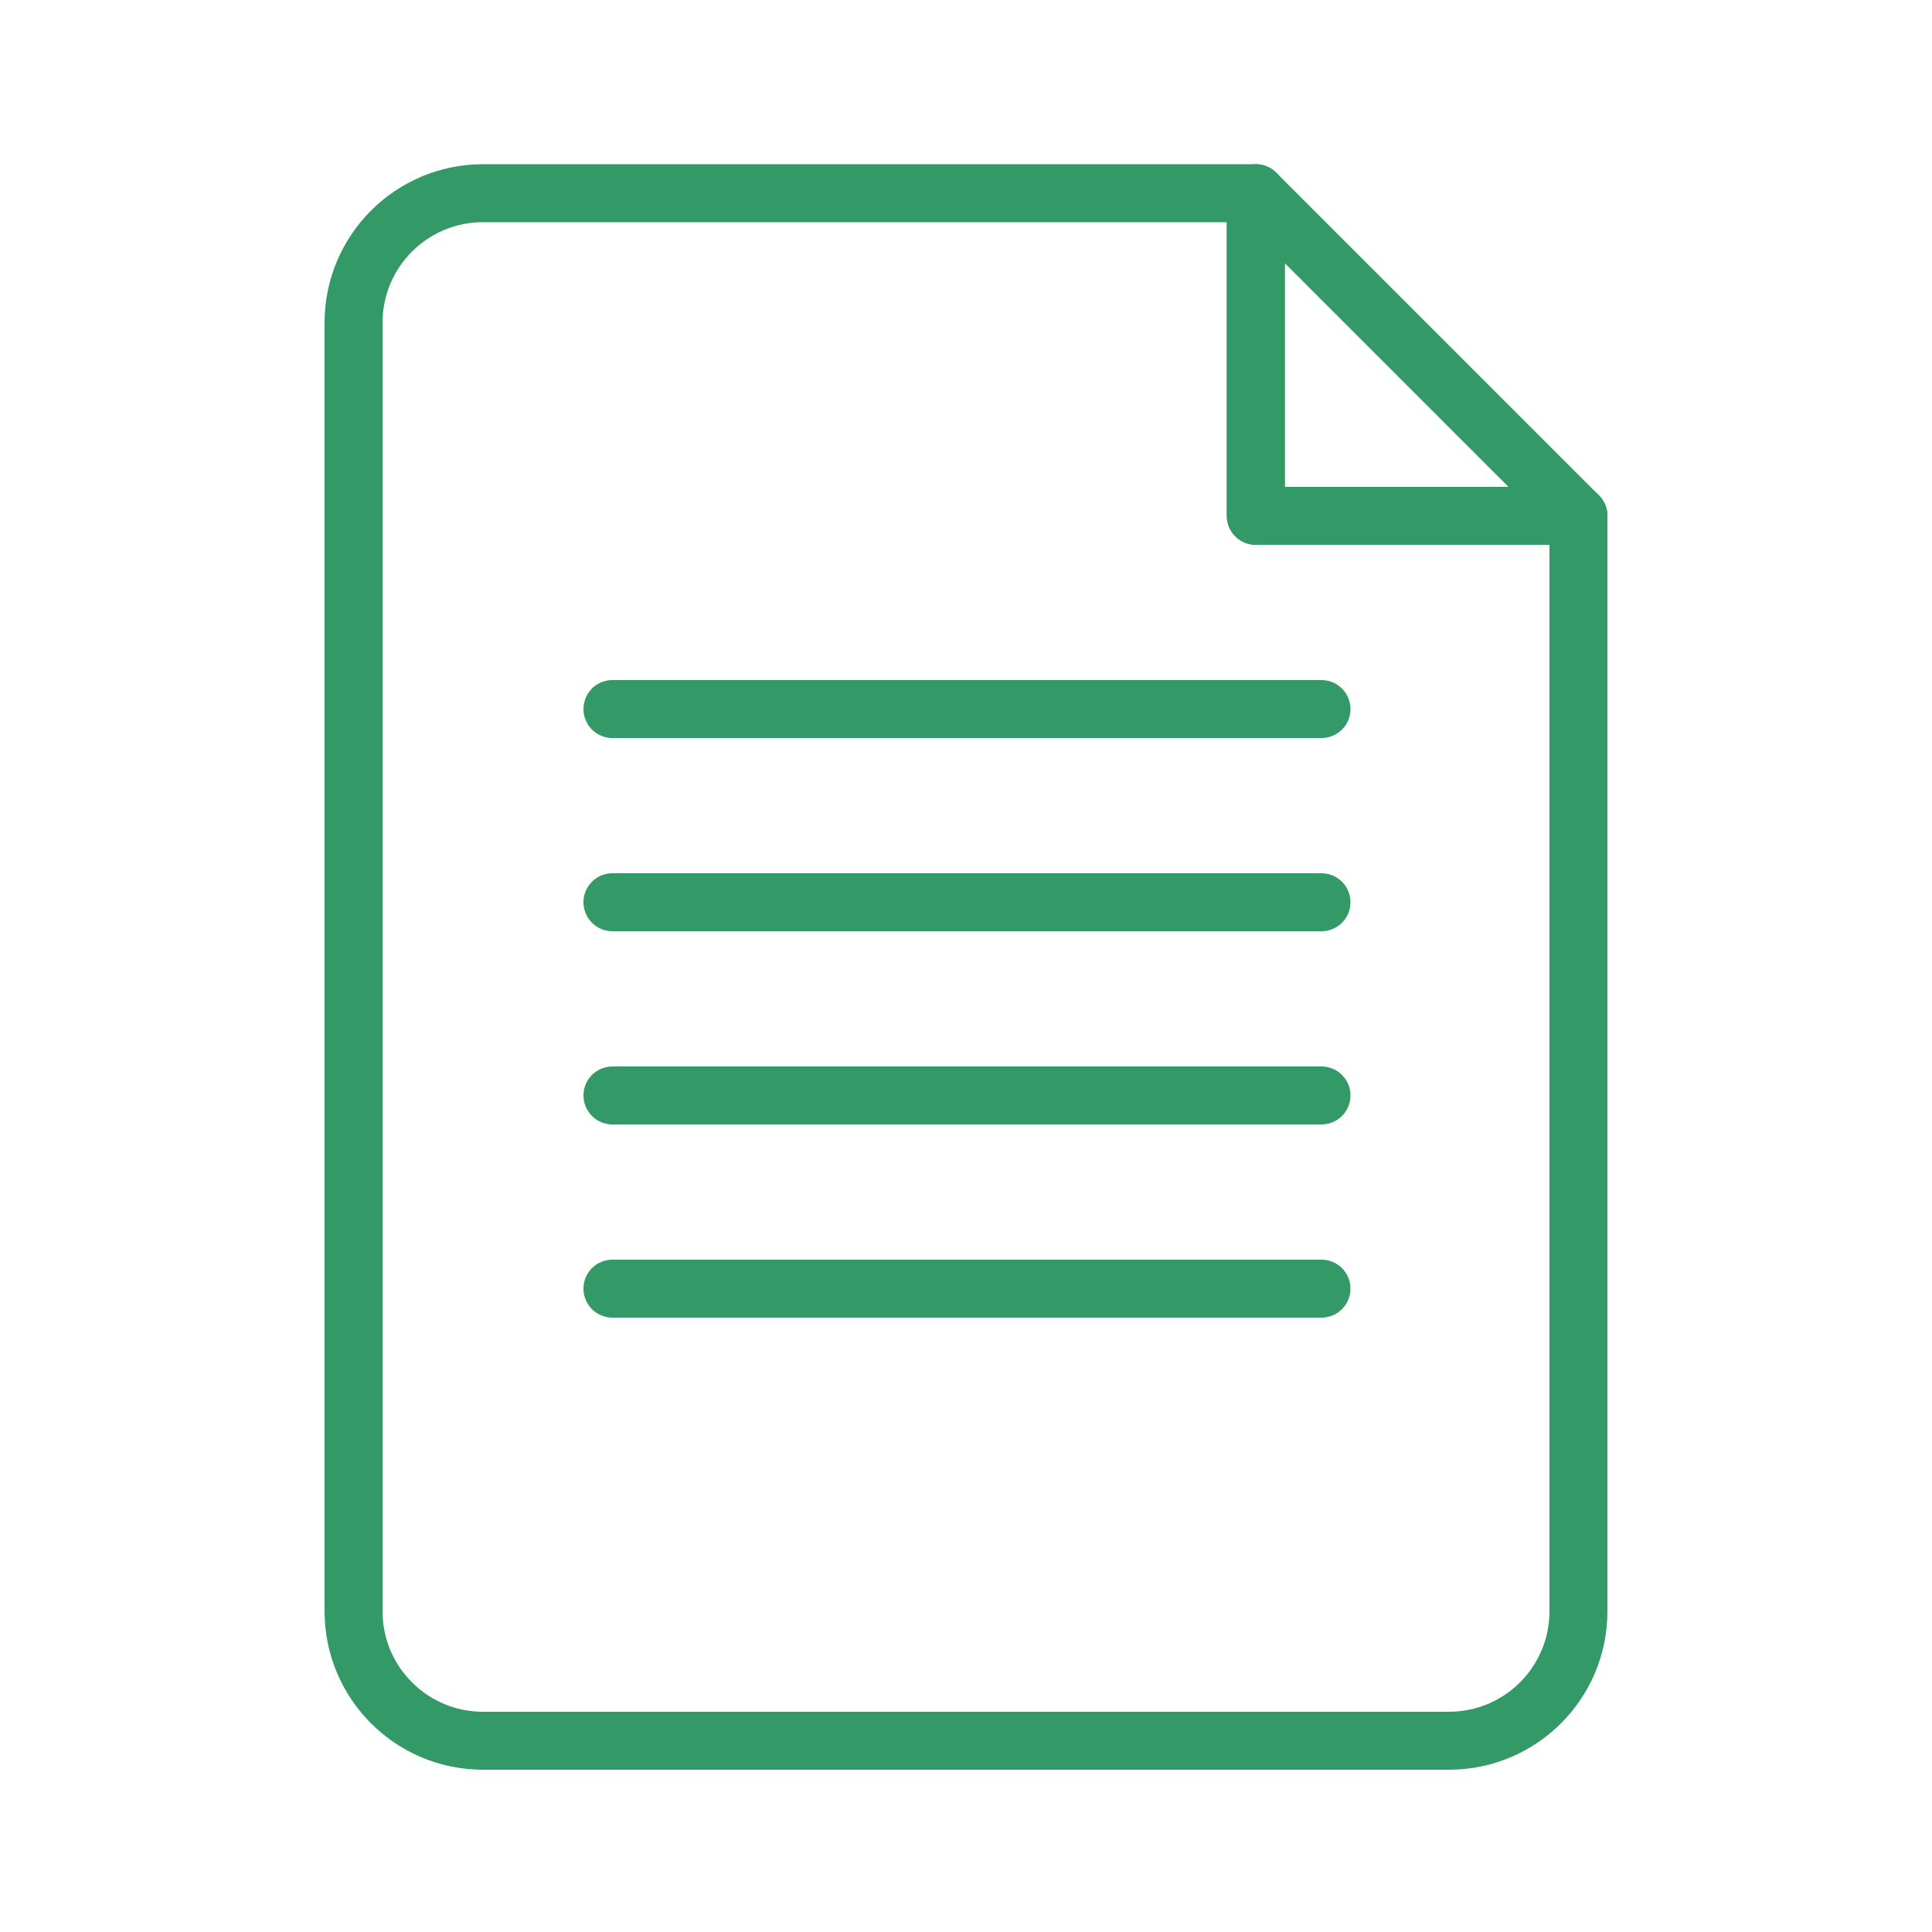 <?xml version="1.0" encoding="UTF-8"?>
<svg id="Layer_1" xmlns="http://www.w3.org/2000/svg" version="1.1" viewBox="0 0 100 100">
  <!-- Generator: Adobe Illustrator 29.1.0, SVG Export Plug-In . SVG Version: 2.1.0 Build 142)  -->
  <defs>
    <style>
      .st0 {
        fill: none;
        stroke: #339967;
        stroke-linecap: round;
        stroke-linejoin: round;
        stroke-width: 3px;
      }
    </style>
  </defs>
  <g>
    <path class="st0" d="M65,10H25c-3.7,0-6.7,3-6.7,6.7v66.7c0,3.7,3,6.7,6.7,6.7h50c3.7,0,6.7-3,6.7-6.7V26.7h-16.7V10Z"/>
    <polygon class="st0" points="65 10 65 26.7 81.7 26.7 65 10"/>
  </g>
  <g>
    <path class="st0" d="M68.3,66.7H31.7s0,0,0,0,0,0,0,0h36.7s0,0,0,0,0,0,0,0Z"/>
    <path class="st0" d="M68.3,56.7H31.7s0,0,0,0,0,0,0,0h36.7s0,0,0,0,0,0,0,0Z"/>
    <path class="st0" d="M68.3,46.7H31.7s0,0,0,0,0,0,0,0h36.7s0,0,0,0,0,0,0,0Z"/>
    <path class="st0" d="M68.3,36.7H31.7s0,0,0,0,0,0,0,0h36.7s0,0,0,0,0,0,0,0Z"/>
  </g>
</svg>
